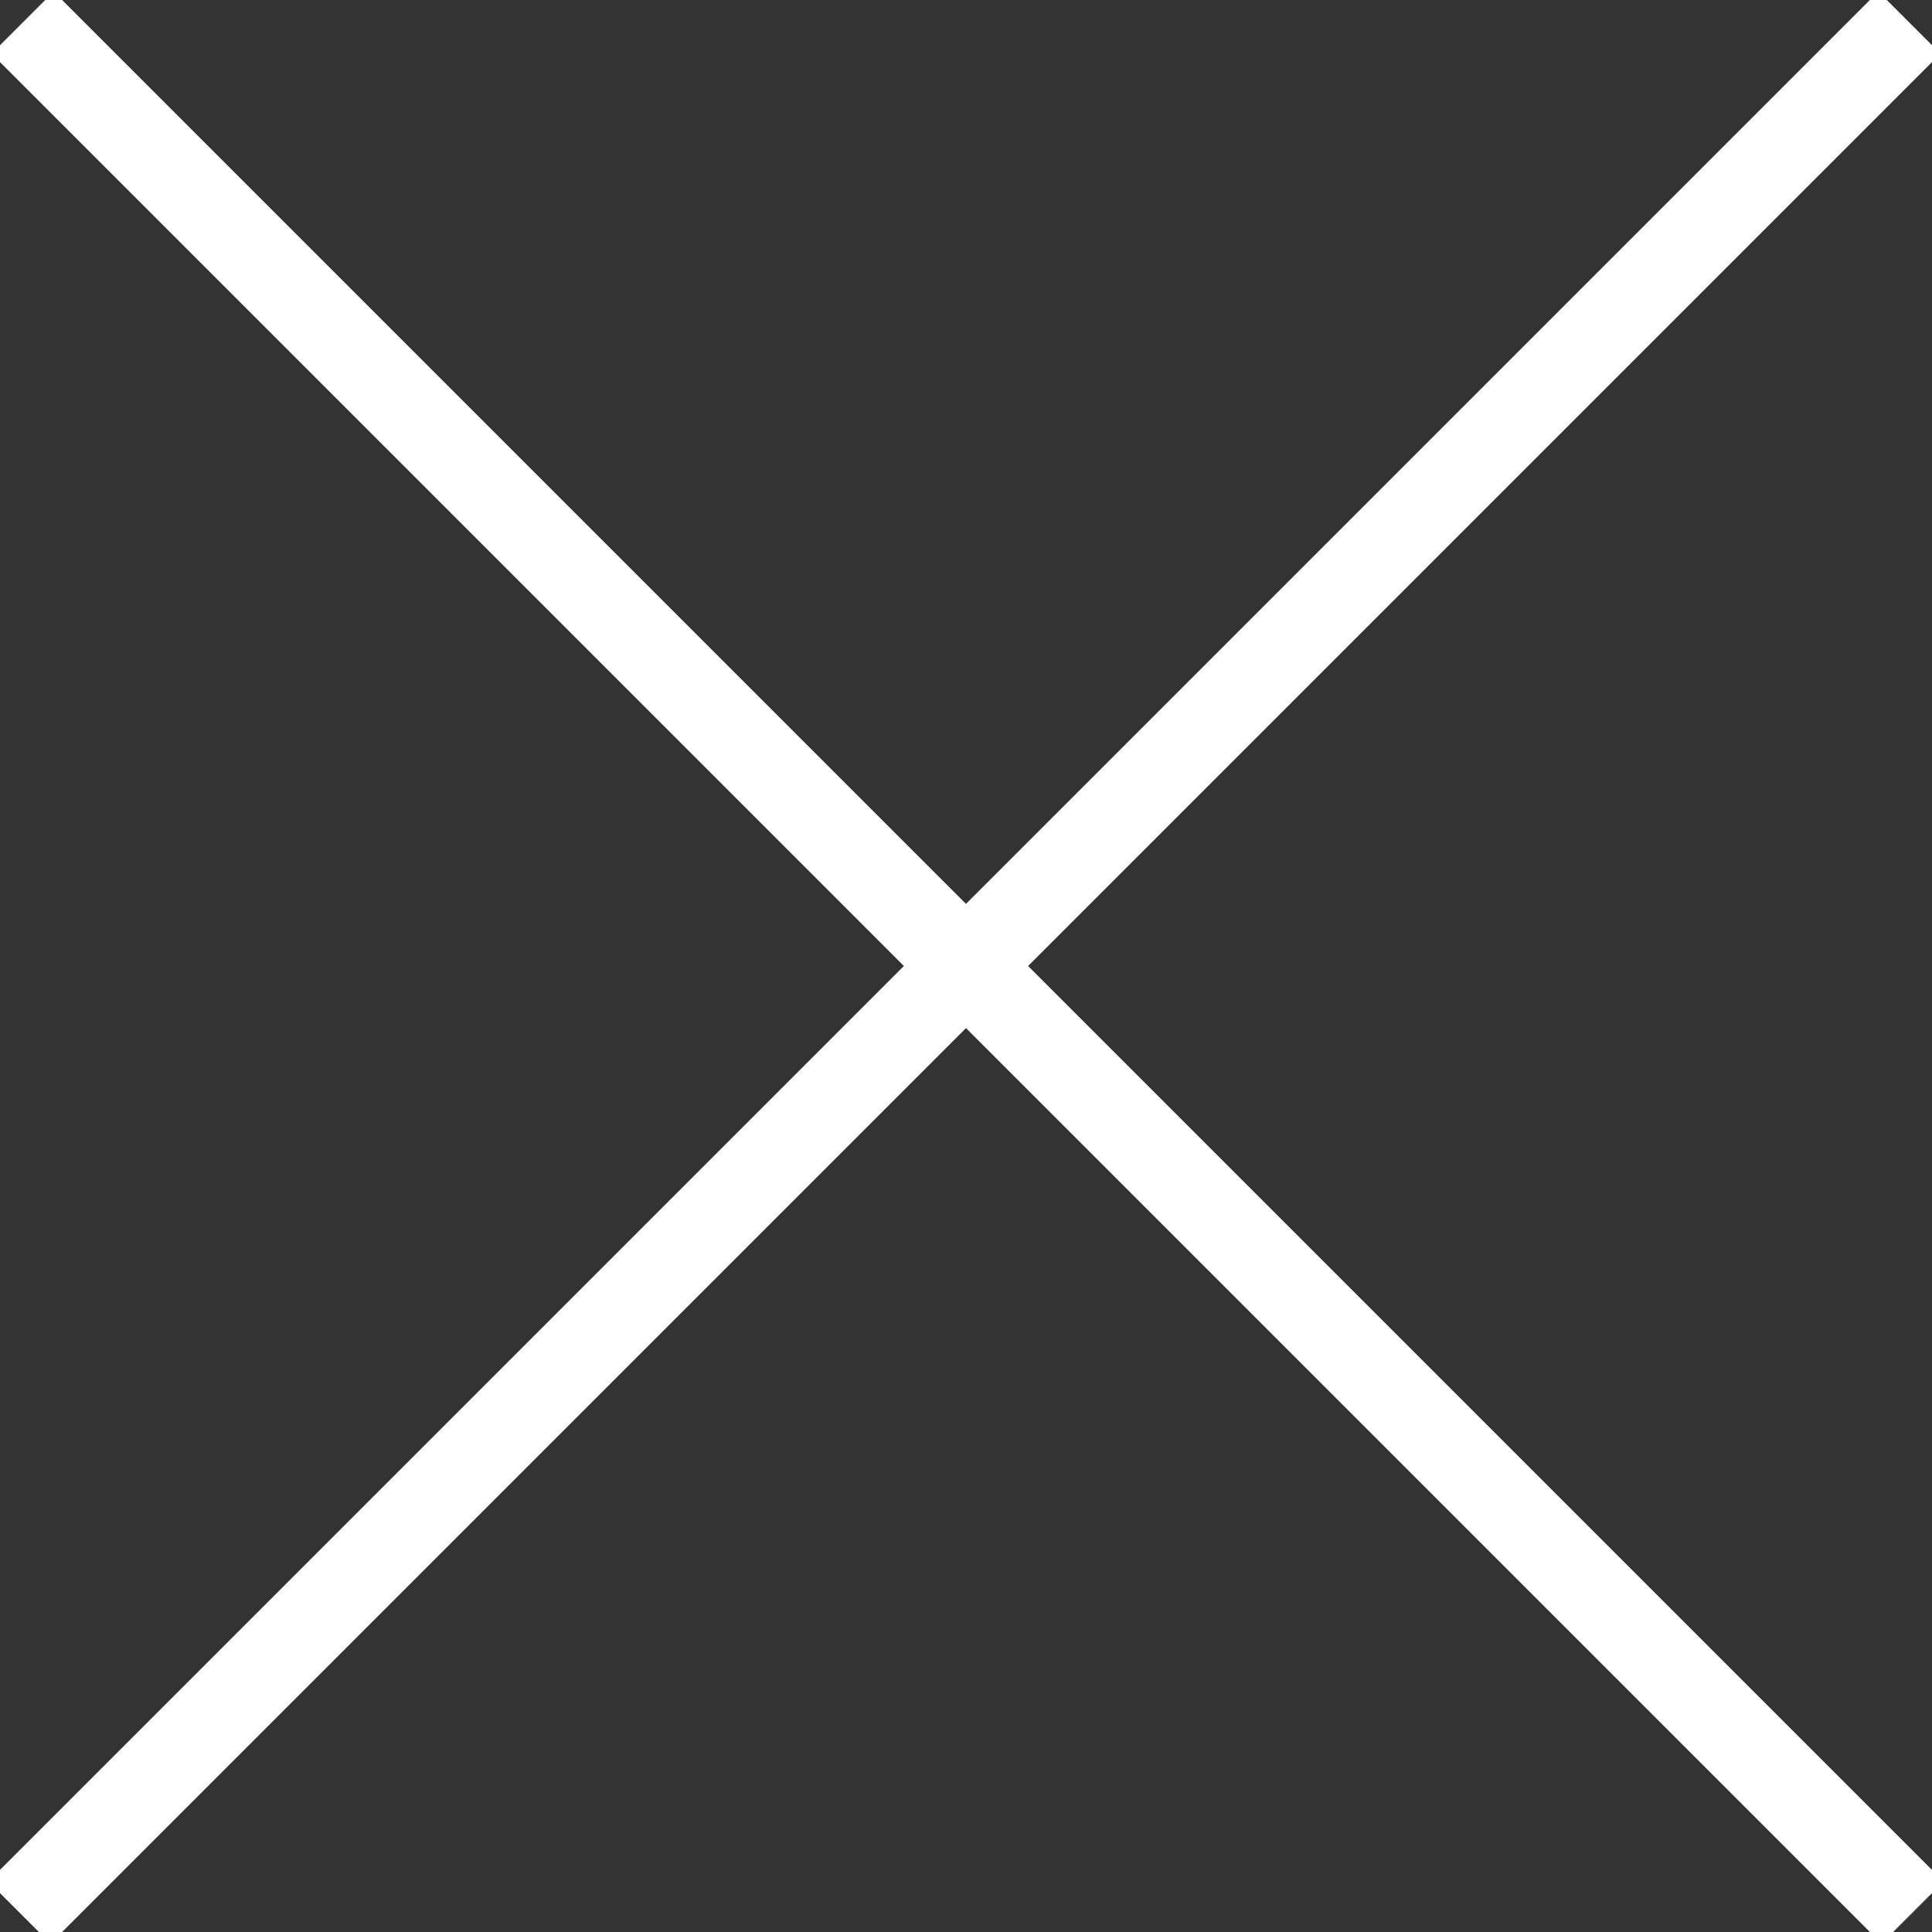 <?xml version="1.0" encoding="UTF-8"?>
<svg width="22px" height="22px" viewBox="0 0 22 22" version="1.1" xmlns="http://www.w3.org/2000/svg" xmlns:xlink="http://www.w3.org/1999/xlink">
    <rect x="0" y="0" width="22" height="22" fill="#333333" stroke="none"/>
    <!-- Generator: Sketch 49.3 (51167) - http://www.bohemiancoding.com/sketch -->
    <title>Group 2</title>
    <desc>Created with Sketch.</desc>
    <defs></defs>
    <g id="Landing-page" stroke="none" stroke-width="1" fill="none" fill-rule="evenodd" stroke-linecap="square">
        <g id="Mobile-Copy" transform="translate(-323, -19)" stroke="#FFFFFF">
            <g id="Group-2" transform="translate(323, 19)">
                <path d="M0.611,0.611 L21.425,21.425" id="Line-3-Copy"></path>
                <path d="M0.611,0.611 L21.425,21.425" id="Line-3-Copy-2" transform="translate(11, 11) scale(-1, 1) translate(-11, -11) "></path>
            </g>
        </g>
    </g>
</svg>
